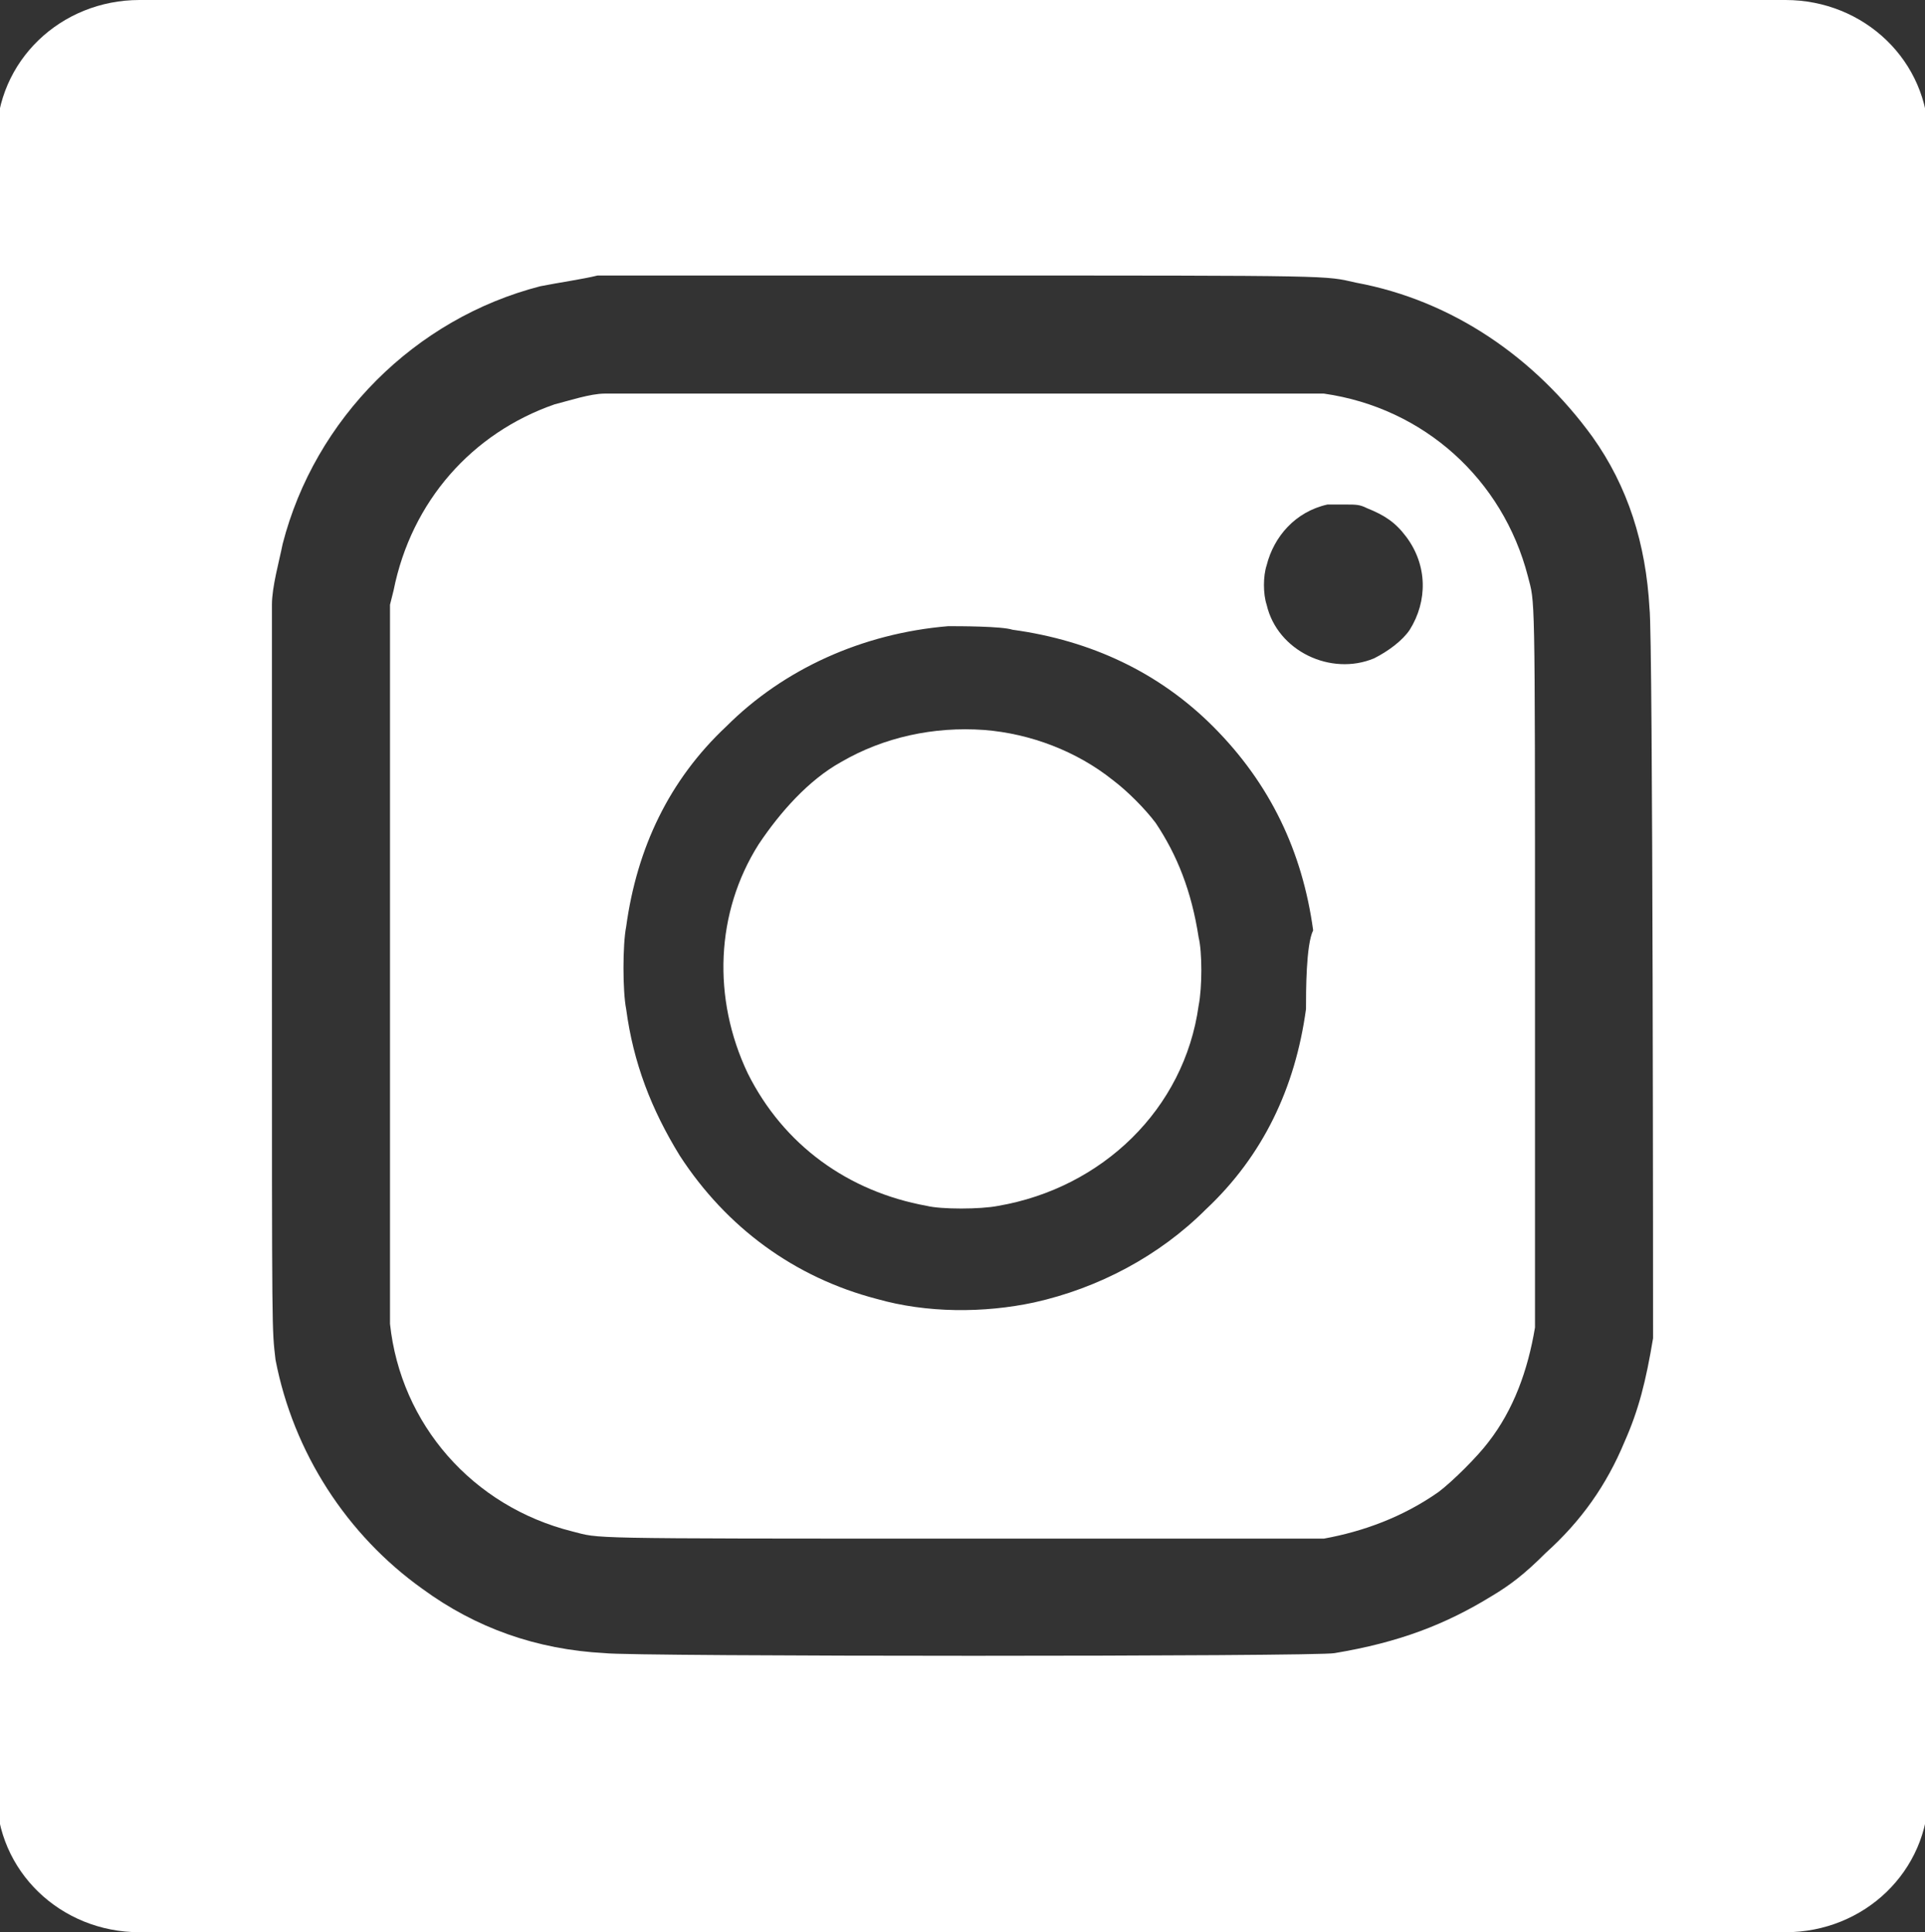 <?xml version="1.0" encoding="utf-8"?>
<!-- Generator: Adobe Illustrator 27.5.0, SVG Export Plug-In . SVG Version: 6.00 Build 0)  -->
<svg version="1.1" id="Layer_1" xmlns="http://www.w3.org/2000/svg" xmlns:xlink="http://www.w3.org/1999/xlink" x="0px" y="0px"
	 viewBox="0 0 53.8 54" style="enable-background:new 0 0 53.8 54;" xml:space="preserve">
<rect x="0" y="0" width="53.8" height="54" fill="#333333" stroke="none"/>
<style type="text/css">
	.st0{fill:#FFFFFF;}
</style>
<g>
	<path class="st0" d="M49.9,0h-46c-2.2,0-4,1.7-4,3.9v46.2c0,2.2,1.8,3.9,4,3.9h46c2.2,0,4-1.7,4-3.9V3.9C53.9,1.7,52.1,0,49.9,0z
		 M46.2,37.4c-0.2,1.2-0.4,2-0.8,2.9c-0.5,1.2-1.2,2.2-2.2,3.1c-0.6,0.6-1,0.9-1.5,1.2c-1.3,0.8-2.6,1.3-4.4,1.6
		c-0.4,0.1-19.7,0.1-20.4,0c-1.9-0.1-3.6-0.7-5.1-1.8c-2.1-1.5-3.6-3.8-4.1-6.4C7.6,37.1,7.6,37.6,7.6,27c0-6.3,0-9.9,0-10.1
		c0-0.5,0.2-1.2,0.3-1.7c0.9-3.5,3.7-6.3,7.2-7.2c0.5-0.1,1.2-0.2,1.6-0.3c0.2,0,4.7,0,10.1,0c10.7,0,10.2,0,11.1,0.2
		c2.7,0.5,5,2.1,6.6,4.3c1,1.4,1.5,3,1.6,4.8C46.2,17.7,46.2,37,46.2,37.4z"/>
	<path class="st0" d="M37,11c-0.2,0-19.8,0-20.1,0c-0.4,0-1,0.2-1.4,0.3c-2.3,0.8-4,2.7-4.5,5.2l-0.1,0.4l0,9.9c0,7,0,10,0,10.2
		c0.3,2.8,2.3,5.1,5.1,5.8C16.8,43,16.1,43,26.9,43c8.6,0,9.8,0,10.1,0c1.1-0.2,2.2-0.6,3.2-1.3c0.4-0.3,1.1-1,1.4-1.4
		c0.7-0.9,1.1-2,1.3-3.2c0-0.3,0-1.5,0-10.1c0-10.8,0-10.1-0.2-10.9C42,13.4,39.8,11.4,37,11z M36.5,28.2c-0.3,2.2-1.2,4.1-2.8,5.6
		c-1.3,1.3-3,2.2-4.8,2.6c-1.4,0.3-3,0.3-4.4-0.1c-2.3-0.6-4.2-2-5.5-4c-0.8-1.3-1.3-2.6-1.5-4.1c-0.1-0.5-0.1-1.8,0-2.3
		c0.3-2.2,1.2-4.1,2.8-5.6c1.6-1.6,3.8-2.6,6.2-2.8c0.3,0,1.5,0,1.8,0.1c2.2,0.3,4.1,1.2,5.6,2.7c1.6,1.6,2.5,3.5,2.8,5.7
		C36.5,26.4,36.5,27.7,36.5,28.2z M39.4,17.6c-0.2,0.3-0.6,0.6-1,0.8c-1.2,0.5-2.7-0.2-3-1.5c-0.1-0.3-0.1-0.8,0-1.1
		c0.2-0.8,0.8-1.5,1.7-1.7c0.1,0,0.3,0,0.5,0c0.3,0,0.4,0,0.6,0.1c0.5,0.2,0.8,0.4,1.1,0.8C39.9,15.8,39.9,16.8,39.4,17.6z"/>
	<path class="st0" d="M32.3,23c-0.3-0.4-0.8-0.9-1.2-1.2c-1-0.8-2.3-1.3-3.6-1.4c-1.4-0.1-2.8,0.2-4,0.9c-0.9,0.5-1.7,1.4-2.3,2.3
		c-1.2,1.9-1.3,4.3-0.3,6.4c1,2,2.8,3.3,5,3.7c0.4,0.1,1.5,0.1,2,0c2.9-0.5,5.2-2.7,5.6-5.6c0.1-0.5,0.1-1.5,0-1.9
		C33.3,24.9,32.9,23.9,32.3,23z"/>
</g>
</svg>
